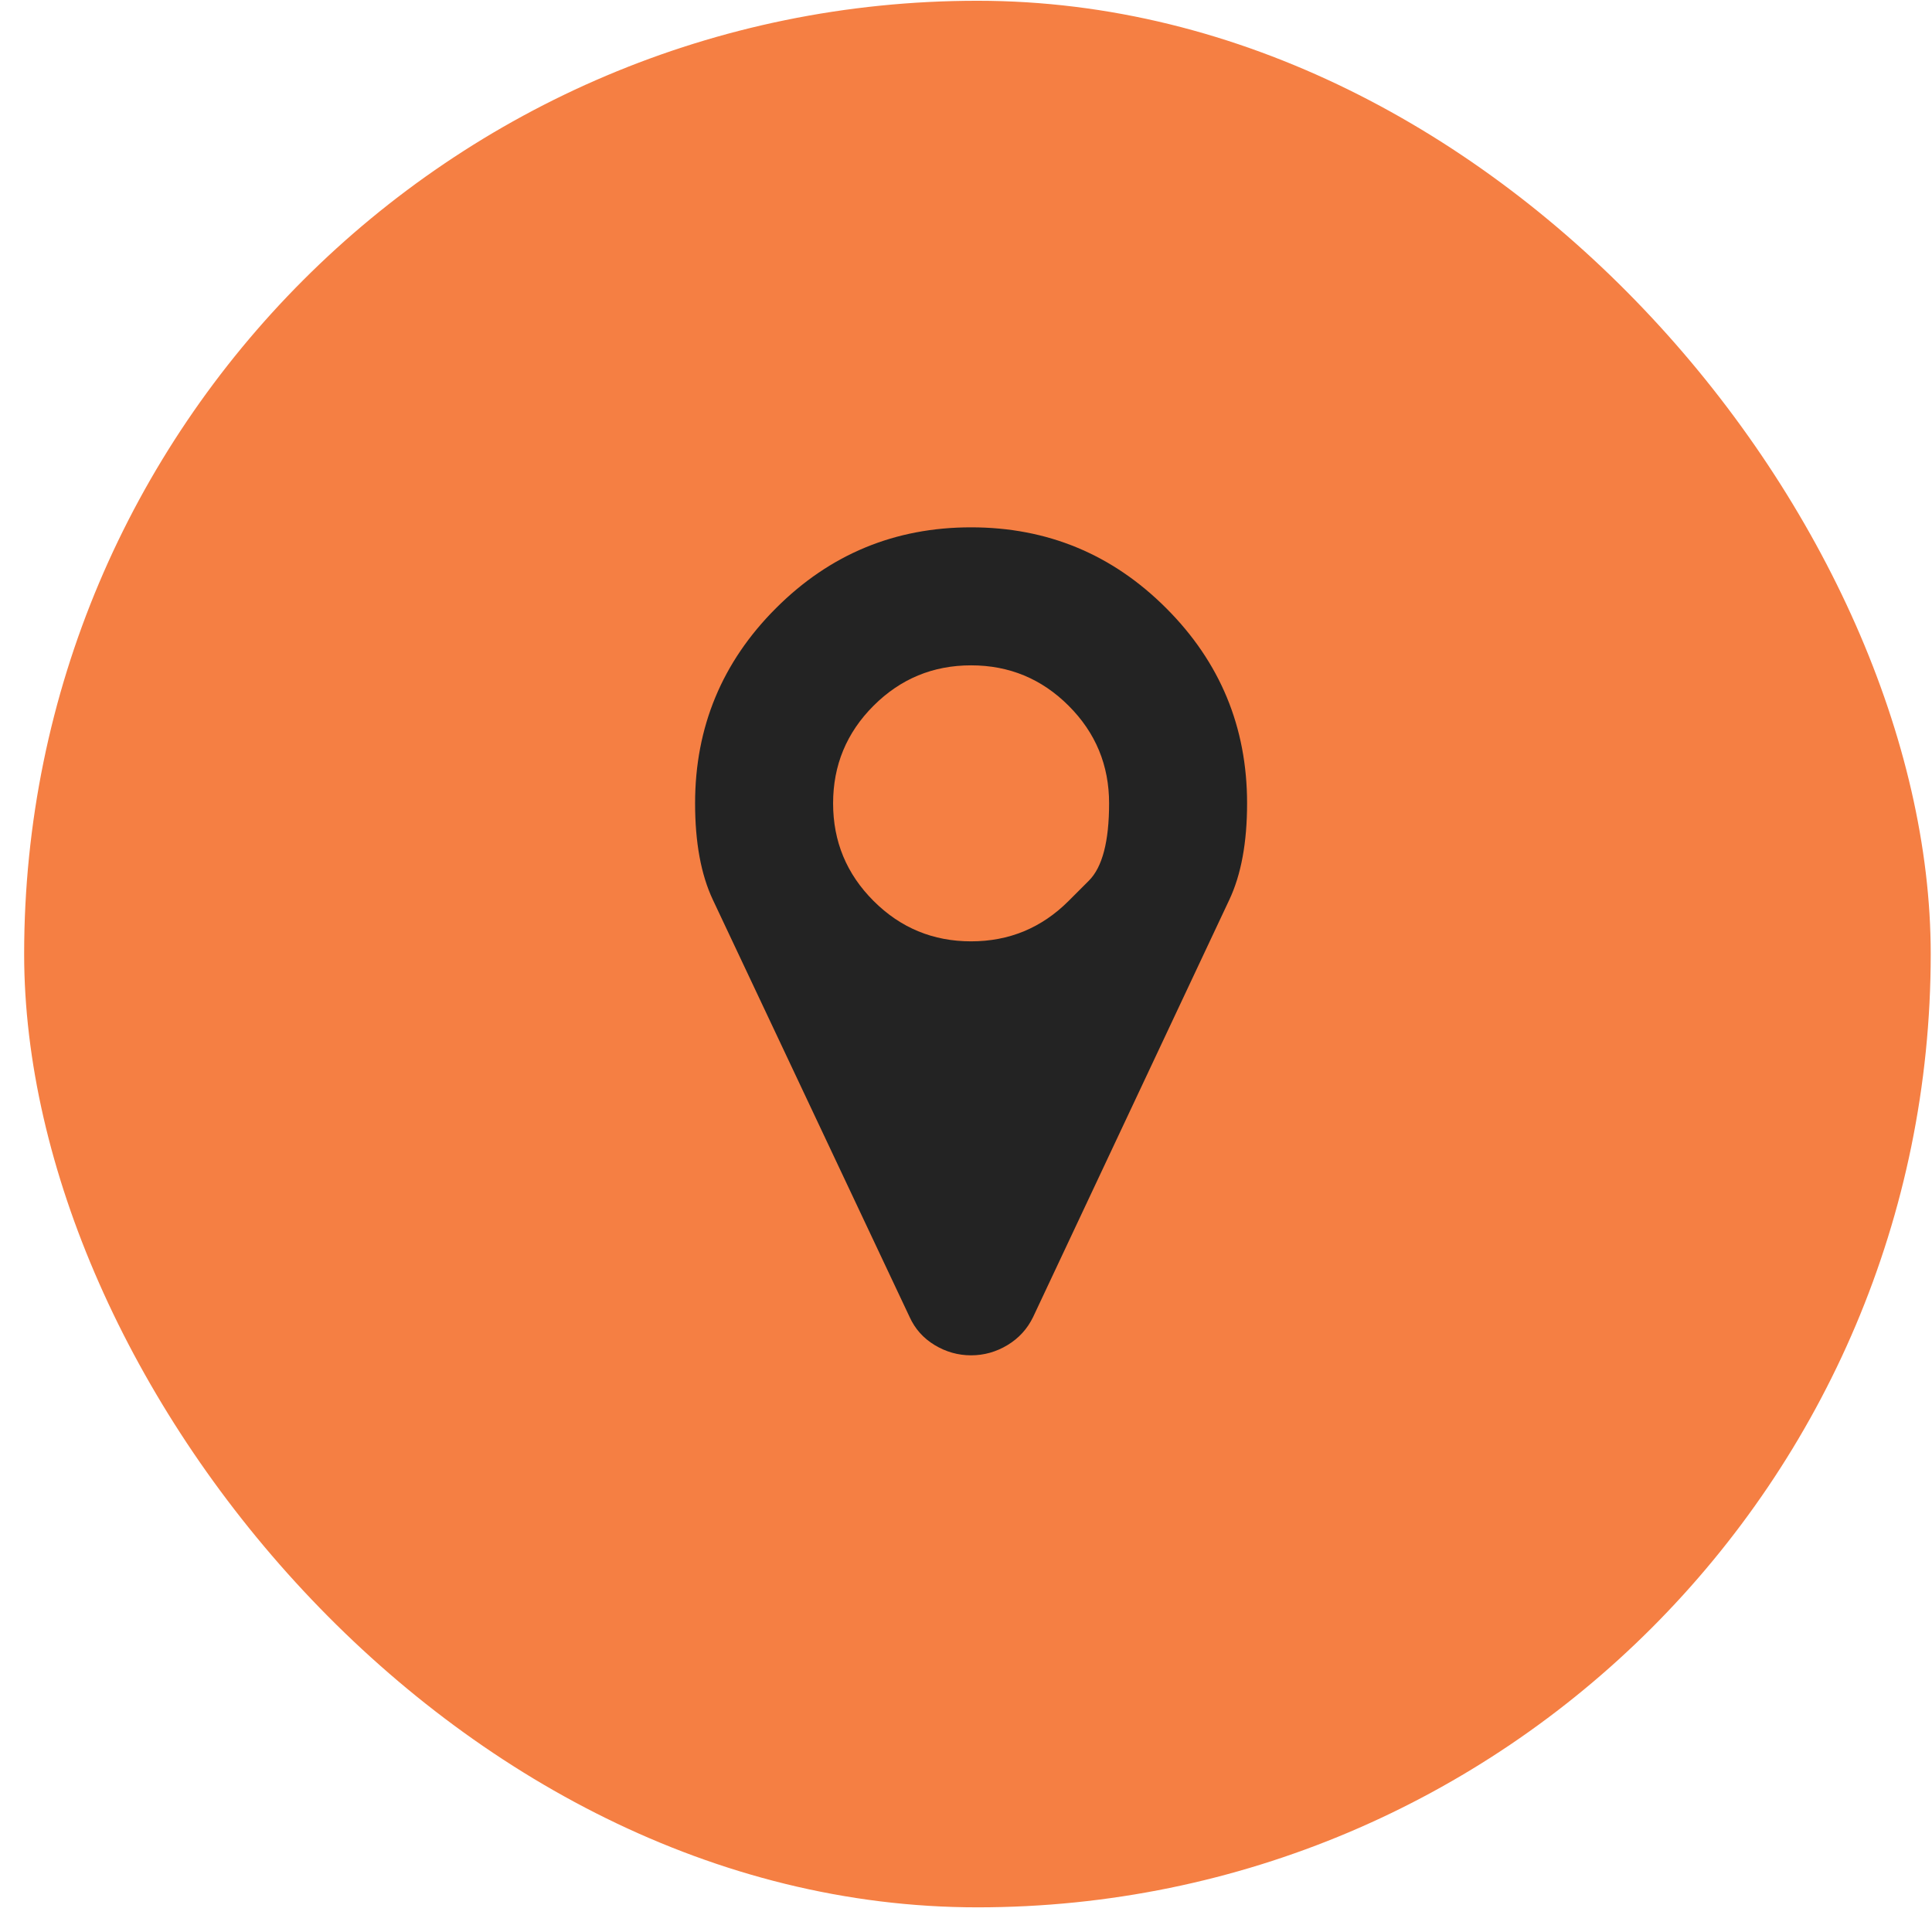 <svg width="76" height="76" viewBox="0 0 76 76" fill="none" xmlns="http://www.w3.org/2000/svg">
<rect x="0.95" y="0.03" width="75" height="75" rx="37.5" fill="#F57F43"/>
<g clip-path="url(#clip0_3_305)">
<path d="M42.038 35.439C42.038 35.439 42.303 35.174 42.833 34.644C43.364 34.114 43.629 33.1 43.629 31.601C43.629 30.103 43.099 28.823 42.038 27.763C40.978 26.703 39.699 26.173 38.2 26.173C36.702 26.173 35.422 26.703 34.362 27.763C33.302 28.823 32.772 30.103 32.772 31.601C32.772 33.1 33.302 34.379 34.362 35.439C35.422 36.5 36.702 37.03 38.2 37.03C39.699 37.03 40.978 36.5 42.038 35.439ZM49.057 31.601C49.057 33.142 48.824 34.407 48.357 35.397L40.639 51.81C40.413 52.276 40.077 52.644 39.631 52.913C39.186 53.181 38.709 53.315 38.2 53.315C37.691 53.315 37.214 53.181 36.769 52.913C36.323 52.644 35.995 52.276 35.783 51.81L28.043 35.397C27.576 34.407 27.343 33.142 27.343 31.601C27.343 28.604 28.403 26.045 30.524 23.925C32.644 21.804 35.203 20.744 38.2 20.744C41.197 20.744 43.756 21.804 45.876 23.925C47.997 26.045 49.057 28.604 49.057 31.601Z" fill="#232323"/>
</g>
<defs>
<clipPath id="clip0_3_305">
<rect width="22.22" height="38" fill="white" transform="matrix(1 0 0 -1 27.34 56.03)"/>
</clipPath>
</defs>
</svg>
